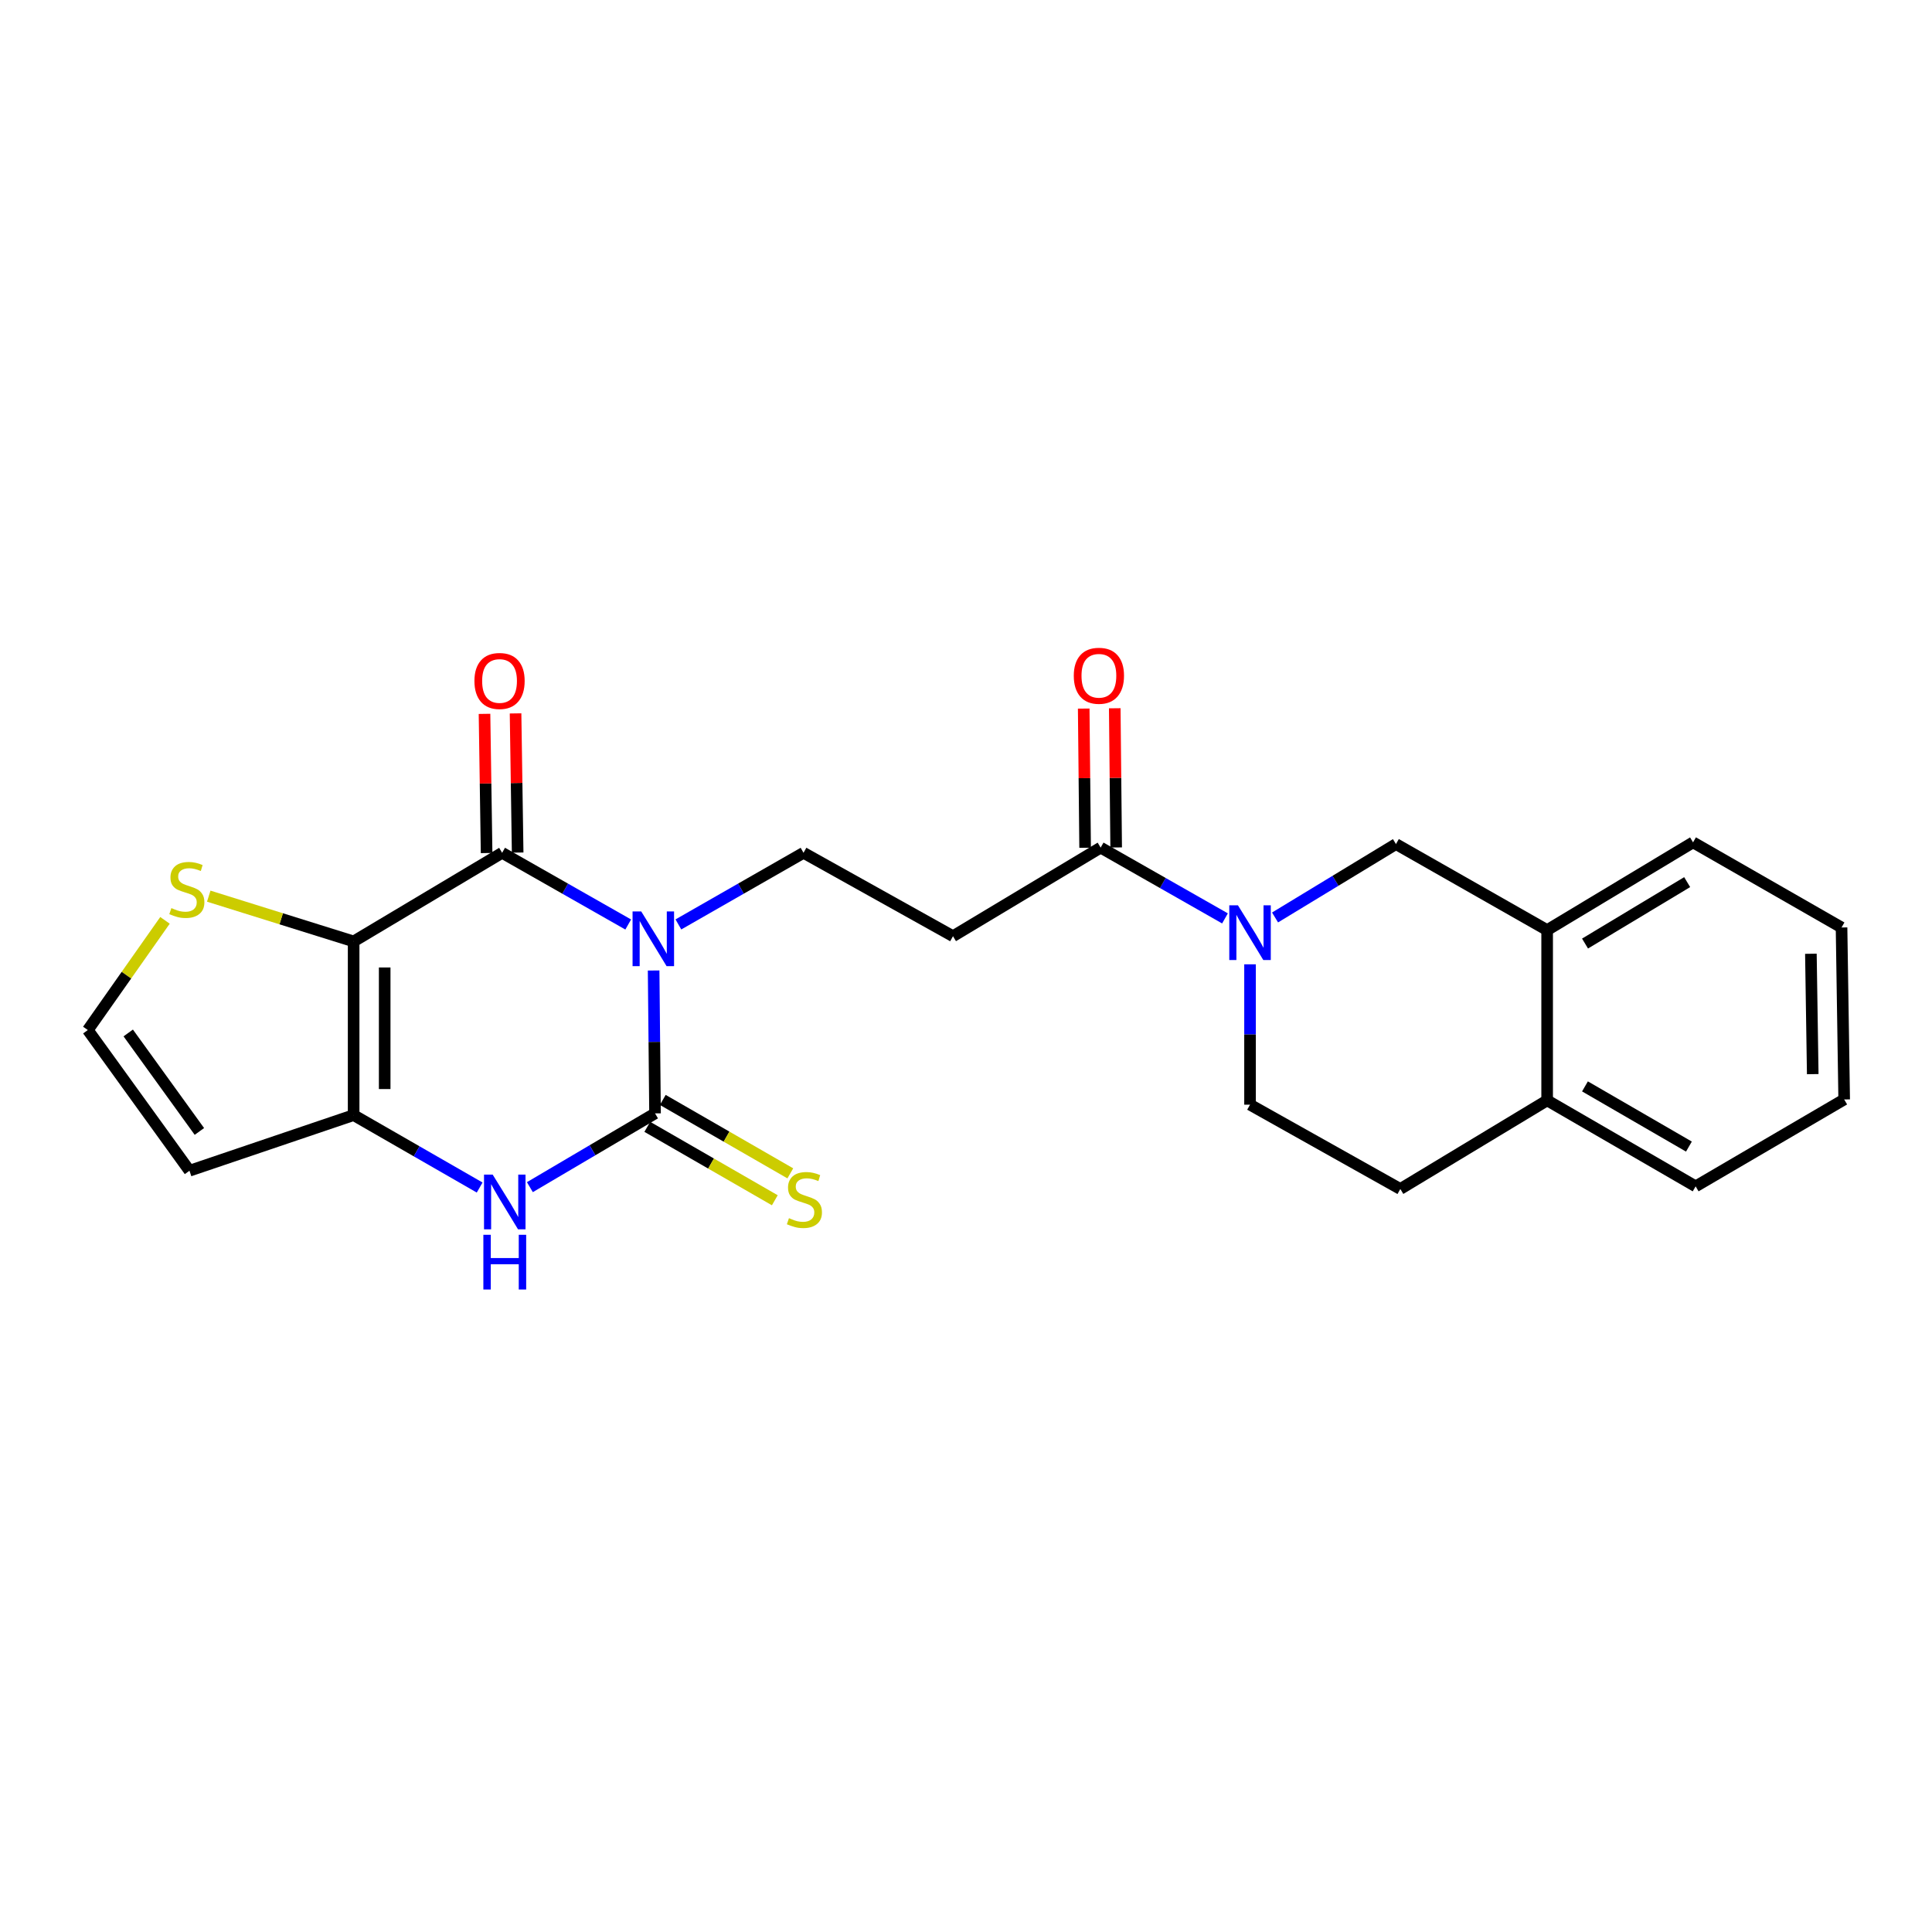 <?xml version='1.0' encoding='iso-8859-1'?>
<svg version='1.1' baseProfile='full'
              xmlns='http://www.w3.org/2000/svg'
                      xmlns:rdkit='http://www.rdkit.org/xml'
                      xmlns:xlink='http://www.w3.org/1999/xlink'
                  xml:space='preserve'
width='1000px' height='1000px' viewBox='0 0 1000 1000'>
<!-- END OF HEADER -->
<rect style='opacity:1.0;fill:#FFFFFF;stroke:none' width='1000' height='1000' x='0' y='0'> </rect>
<path class='bond-1' d='M 325.164,478.525 L 292.532,459.968' style='fill:none;fill-rule:evenodd;stroke:#0000FF;stroke-width:6px;stroke-linecap:butt;stroke-linejoin:miter;stroke-opacity:1' />
<path class='bond-1' d='M 292.532,459.968 L 259.901,441.411' style='fill:none;fill-rule:evenodd;stroke:#000000;stroke-width:6px;stroke-linecap:butt;stroke-linejoin:miter;stroke-opacity:1' />
<path class='bond-2' d='M 338.316,502.332 L 338.682,539.307' style='fill:none;fill-rule:evenodd;stroke:#0000FF;stroke-width:6px;stroke-linecap:butt;stroke-linejoin:miter;stroke-opacity:1' />
<path class='bond-2' d='M 338.682,539.307 L 339.047,576.283' style='fill:none;fill-rule:evenodd;stroke:#000000;stroke-width:6px;stroke-linecap:butt;stroke-linejoin:miter;stroke-opacity:1' />
<path class='bond-7' d='M 351.134,478.484 L 383.521,459.947' style='fill:none;fill-rule:evenodd;stroke:#0000FF;stroke-width:6px;stroke-linecap:butt;stroke-linejoin:miter;stroke-opacity:1' />
<path class='bond-7' d='M 383.521,459.947 L 415.907,441.411' style='fill:none;fill-rule:evenodd;stroke:#000000;stroke-width:6px;stroke-linecap:butt;stroke-linejoin:miter;stroke-opacity:1' />
<path class='bond-0' d='M 183.041,487.279 L 259.901,441.411' style='fill:none;fill-rule:evenodd;stroke:#000000;stroke-width:6px;stroke-linecap:butt;stroke-linejoin:miter;stroke-opacity:1' />
<path class='bond-8' d='M 183.041,487.279 L 145.544,475.563' style='fill:none;fill-rule:evenodd;stroke:#000000;stroke-width:6px;stroke-linecap:butt;stroke-linejoin:miter;stroke-opacity:1' />
<path class='bond-8' d='M 145.544,475.563 L 108.048,463.848' style='fill:none;fill-rule:evenodd;stroke:#CCCC00;stroke-width:6px;stroke-linecap:butt;stroke-linejoin:miter;stroke-opacity:1' />
<path class='bond-24' d='M 183.041,487.279 L 183.041,577.175' style='fill:none;fill-rule:evenodd;stroke:#000000;stroke-width:6px;stroke-linecap:butt;stroke-linejoin:miter;stroke-opacity:1' />
<path class='bond-24' d='M 199.113,500.763 L 199.113,563.691' style='fill:none;fill-rule:evenodd;stroke:#000000;stroke-width:6px;stroke-linecap:butt;stroke-linejoin:miter;stroke-opacity:1' />
<path class='bond-15' d='M 267.936,441.29 L 267.394,405.272' style='fill:none;fill-rule:evenodd;stroke:#000000;stroke-width:6px;stroke-linecap:butt;stroke-linejoin:miter;stroke-opacity:1' />
<path class='bond-15' d='M 267.394,405.272 L 266.852,369.254' style='fill:none;fill-rule:evenodd;stroke:#FF0000;stroke-width:6px;stroke-linecap:butt;stroke-linejoin:miter;stroke-opacity:1' />
<path class='bond-15' d='M 251.866,441.532 L 251.324,405.514' style='fill:none;fill-rule:evenodd;stroke:#000000;stroke-width:6px;stroke-linecap:butt;stroke-linejoin:miter;stroke-opacity:1' />
<path class='bond-15' d='M 251.324,405.514 L 250.782,369.496' style='fill:none;fill-rule:evenodd;stroke:#FF0000;stroke-width:6px;stroke-linecap:butt;stroke-linejoin:miter;stroke-opacity:1' />
<path class='bond-4' d='M 339.047,576.283 L 306.656,595.377' style='fill:none;fill-rule:evenodd;stroke:#000000;stroke-width:6px;stroke-linecap:butt;stroke-linejoin:miter;stroke-opacity:1' />
<path class='bond-4' d='M 306.656,595.377 L 274.264,614.471' style='fill:none;fill-rule:evenodd;stroke:#0000FF;stroke-width:6px;stroke-linecap:butt;stroke-linejoin:miter;stroke-opacity:1' />
<path class='bond-12' d='M 335.037,583.247 L 368.04,602.25' style='fill:none;fill-rule:evenodd;stroke:#000000;stroke-width:6px;stroke-linecap:butt;stroke-linejoin:miter;stroke-opacity:1' />
<path class='bond-12' d='M 368.04,602.25 L 401.042,621.253' style='fill:none;fill-rule:evenodd;stroke:#CCCC00;stroke-width:6px;stroke-linecap:butt;stroke-linejoin:miter;stroke-opacity:1' />
<path class='bond-12' d='M 343.057,569.318 L 376.06,588.322' style='fill:none;fill-rule:evenodd;stroke:#000000;stroke-width:6px;stroke-linecap:butt;stroke-linejoin:miter;stroke-opacity:1' />
<path class='bond-12' d='M 376.06,588.322 L 409.062,607.325' style='fill:none;fill-rule:evenodd;stroke:#CCCC00;stroke-width:6px;stroke-linecap:butt;stroke-linejoin:miter;stroke-opacity:1' />
<path class='bond-3' d='M 183.041,577.175 L 215.656,595.92' style='fill:none;fill-rule:evenodd;stroke:#000000;stroke-width:6px;stroke-linecap:butt;stroke-linejoin:miter;stroke-opacity:1' />
<path class='bond-3' d='M 215.656,595.92 L 248.271,614.664' style='fill:none;fill-rule:evenodd;stroke:#0000FF;stroke-width:6px;stroke-linecap:butt;stroke-linejoin:miter;stroke-opacity:1' />
<path class='bond-10' d='M 183.041,577.175 L 98.073,605.971' style='fill:none;fill-rule:evenodd;stroke:#000000;stroke-width:6px;stroke-linecap:butt;stroke-linejoin:miter;stroke-opacity:1' />
<path class='bond-5' d='M 634.051,475.363 L 601.87,457.043' style='fill:none;fill-rule:evenodd;stroke:#0000FF;stroke-width:6px;stroke-linecap:butt;stroke-linejoin:miter;stroke-opacity:1' />
<path class='bond-5' d='M 601.87,457.043 L 569.69,438.723' style='fill:none;fill-rule:evenodd;stroke:#000000;stroke-width:6px;stroke-linecap:butt;stroke-linejoin:miter;stroke-opacity:1' />
<path class='bond-11' d='M 659.964,474.882 L 691.254,455.888' style='fill:none;fill-rule:evenodd;stroke:#0000FF;stroke-width:6px;stroke-linecap:butt;stroke-linejoin:miter;stroke-opacity:1' />
<path class='bond-11' d='M 691.254,455.888 L 722.545,436.893' style='fill:none;fill-rule:evenodd;stroke:#000000;stroke-width:6px;stroke-linecap:butt;stroke-linejoin:miter;stroke-opacity:1' />
<path class='bond-16' d='M 647.015,499.129 L 647.015,535.456' style='fill:none;fill-rule:evenodd;stroke:#0000FF;stroke-width:6px;stroke-linecap:butt;stroke-linejoin:miter;stroke-opacity:1' />
<path class='bond-16' d='M 647.015,535.456 L 647.015,571.782' style='fill:none;fill-rule:evenodd;stroke:#000000;stroke-width:6px;stroke-linecap:butt;stroke-linejoin:miter;stroke-opacity:1' />
<path class='bond-6' d='M 569.69,438.723 L 493.268,484.573' style='fill:none;fill-rule:evenodd;stroke:#000000;stroke-width:6px;stroke-linecap:butt;stroke-linejoin:miter;stroke-opacity:1' />
<path class='bond-18' d='M 577.726,438.642 L 577.361,402.62' style='fill:none;fill-rule:evenodd;stroke:#000000;stroke-width:6px;stroke-linecap:butt;stroke-linejoin:miter;stroke-opacity:1' />
<path class='bond-18' d='M 577.361,402.62 L 576.996,366.597' style='fill:none;fill-rule:evenodd;stroke:#FF0000;stroke-width:6px;stroke-linecap:butt;stroke-linejoin:miter;stroke-opacity:1' />
<path class='bond-18' d='M 561.655,438.805 L 561.29,402.782' style='fill:none;fill-rule:evenodd;stroke:#000000;stroke-width:6px;stroke-linecap:butt;stroke-linejoin:miter;stroke-opacity:1' />
<path class='bond-18' d='M 561.29,402.782 L 560.925,366.76' style='fill:none;fill-rule:evenodd;stroke:#FF0000;stroke-width:6px;stroke-linecap:butt;stroke-linejoin:miter;stroke-opacity:1' />
<path class='bond-9' d='M 415.907,441.411 L 493.268,484.573' style='fill:none;fill-rule:evenodd;stroke:#000000;stroke-width:6px;stroke-linecap:butt;stroke-linejoin:miter;stroke-opacity:1' />
<path class='bond-13' d='M 85.4,476.374 L 65.427,504.76' style='fill:none;fill-rule:evenodd;stroke:#CCCC00;stroke-width:6px;stroke-linecap:butt;stroke-linejoin:miter;stroke-opacity:1' />
<path class='bond-13' d='M 65.427,504.76 L 45.455,533.147' style='fill:none;fill-rule:evenodd;stroke:#000000;stroke-width:6px;stroke-linecap:butt;stroke-linejoin:miter;stroke-opacity:1' />
<path class='bond-25' d='M 98.073,605.971 L 45.455,533.147' style='fill:none;fill-rule:evenodd;stroke:#000000;stroke-width:6px;stroke-linecap:butt;stroke-linejoin:miter;stroke-opacity:1' />
<path class='bond-25' d='M 103.207,585.635 L 66.375,534.658' style='fill:none;fill-rule:evenodd;stroke:#000000;stroke-width:6px;stroke-linecap:butt;stroke-linejoin:miter;stroke-opacity:1' />
<path class='bond-14' d='M 722.545,436.893 L 800.798,481.421' style='fill:none;fill-rule:evenodd;stroke:#000000;stroke-width:6px;stroke-linecap:butt;stroke-linejoin:miter;stroke-opacity:1' />
<path class='bond-20' d='M 800.798,481.421 L 876.319,436' style='fill:none;fill-rule:evenodd;stroke:#000000;stroke-width:6px;stroke-linecap:butt;stroke-linejoin:miter;stroke-opacity:1' />
<path class='bond-20' d='M 820.41,488.381 L 873.275,456.586' style='fill:none;fill-rule:evenodd;stroke:#000000;stroke-width:6px;stroke-linecap:butt;stroke-linejoin:miter;stroke-opacity:1' />
<path class='bond-26' d='M 800.798,481.421 L 800.798,569.55' style='fill:none;fill-rule:evenodd;stroke:#000000;stroke-width:6px;stroke-linecap:butt;stroke-linejoin:miter;stroke-opacity:1' />
<path class='bond-19' d='M 647.015,571.782 L 724.804,615.418' style='fill:none;fill-rule:evenodd;stroke:#000000;stroke-width:6px;stroke-linecap:butt;stroke-linejoin:miter;stroke-opacity:1' />
<path class='bond-17' d='M 800.798,569.55 L 724.804,615.418' style='fill:none;fill-rule:evenodd;stroke:#000000;stroke-width:6px;stroke-linecap:butt;stroke-linejoin:miter;stroke-opacity:1' />
<path class='bond-21' d='M 800.798,569.55 L 877.658,614.052' style='fill:none;fill-rule:evenodd;stroke:#000000;stroke-width:6px;stroke-linecap:butt;stroke-linejoin:miter;stroke-opacity:1' />
<path class='bond-21' d='M 820.38,562.316 L 874.183,593.468' style='fill:none;fill-rule:evenodd;stroke:#000000;stroke-width:6px;stroke-linecap:butt;stroke-linejoin:miter;stroke-opacity:1' />
<path class='bond-22' d='M 876.319,436 L 953.179,480.064' style='fill:none;fill-rule:evenodd;stroke:#000000;stroke-width:6px;stroke-linecap:butt;stroke-linejoin:miter;stroke-opacity:1' />
<path class='bond-23' d='M 877.658,614.052 L 954.545,569.077' style='fill:none;fill-rule:evenodd;stroke:#000000;stroke-width:6px;stroke-linecap:butt;stroke-linejoin:miter;stroke-opacity:1' />
<path class='bond-27' d='M 953.179,480.064 L 954.545,569.077' style='fill:none;fill-rule:evenodd;stroke:#000000;stroke-width:6px;stroke-linecap:butt;stroke-linejoin:miter;stroke-opacity:1' />
<path class='bond-27' d='M 937.314,493.663 L 938.27,555.972' style='fill:none;fill-rule:evenodd;stroke:#000000;stroke-width:6px;stroke-linecap:butt;stroke-linejoin:miter;stroke-opacity:1' />
<path  class='atom-0' d='M 331.894 471.753
L 341.174 486.753
Q 342.094 488.233, 343.574 490.913
Q 345.054 493.593, 345.134 493.753
L 345.134 471.753
L 348.894 471.753
L 348.894 500.073
L 345.014 500.073
L 335.054 483.673
Q 333.894 481.753, 332.654 479.553
Q 331.454 477.353, 331.094 476.673
L 331.094 500.073
L 327.414 500.073
L 327.414 471.753
L 331.894 471.753
' fill='#0000FF'/>
<path  class='atom-5' d='M 255.007 607.973
L 264.287 622.973
Q 265.207 624.453, 266.687 627.133
Q 268.167 629.813, 268.247 629.973
L 268.247 607.973
L 272.007 607.973
L 272.007 636.293
L 268.127 636.293
L 258.167 619.893
Q 257.007 617.973, 255.767 615.773
Q 254.567 613.573, 254.207 612.893
L 254.207 636.293
L 250.527 636.293
L 250.527 607.973
L 255.007 607.973
' fill='#0000FF'/>
<path  class='atom-5' d='M 250.187 639.125
L 254.027 639.125
L 254.027 651.165
L 268.507 651.165
L 268.507 639.125
L 272.347 639.125
L 272.347 667.445
L 268.507 667.445
L 268.507 654.365
L 254.027 654.365
L 254.027 667.445
L 250.187 667.445
L 250.187 639.125
' fill='#0000FF'/>
<path  class='atom-6' d='M 640.755 468.583
L 650.035 483.583
Q 650.955 485.063, 652.435 487.743
Q 653.915 490.423, 653.995 490.583
L 653.995 468.583
L 657.755 468.583
L 657.755 496.903
L 653.875 496.903
L 643.915 480.503
Q 642.755 478.583, 641.515 476.383
Q 640.315 474.183, 639.955 473.503
L 639.955 496.903
L 636.275 496.903
L 636.275 468.583
L 640.755 468.583
' fill='#0000FF'/>
<path  class='atom-9' d='M 88.707 470.025
Q 89.027 470.145, 90.347 470.705
Q 91.667 471.265, 93.107 471.625
Q 94.587 471.945, 96.027 471.945
Q 98.707 471.945, 100.267 470.665
Q 101.827 469.345, 101.827 467.065
Q 101.827 465.505, 101.027 464.545
Q 100.267 463.585, 99.067 463.065
Q 97.867 462.545, 95.867 461.945
Q 93.347 461.185, 91.827 460.465
Q 90.347 459.745, 89.267 458.225
Q 88.227 456.705, 88.227 454.145
Q 88.227 450.585, 90.627 448.385
Q 93.067 446.185, 97.867 446.185
Q 101.147 446.185, 104.867 447.745
L 103.947 450.825
Q 100.547 449.425, 97.987 449.425
Q 95.227 449.425, 93.707 450.585
Q 92.187 451.705, 92.227 453.665
Q 92.227 455.185, 92.987 456.105
Q 93.787 457.025, 94.907 457.545
Q 96.067 458.065, 97.987 458.665
Q 100.547 459.465, 102.067 460.265
Q 103.587 461.065, 104.667 462.705
Q 105.787 464.305, 105.787 467.065
Q 105.787 470.985, 103.147 473.105
Q 100.547 475.185, 96.187 475.185
Q 93.667 475.185, 91.747 474.625
Q 89.867 474.105, 87.627 473.185
L 88.707 470.025
' fill='#CCCC00'/>
<path  class='atom-13' d='M 408.363 630.522
Q 408.683 630.642, 410.003 631.202
Q 411.323 631.762, 412.763 632.122
Q 414.243 632.442, 415.683 632.442
Q 418.363 632.442, 419.923 631.162
Q 421.483 629.842, 421.483 627.562
Q 421.483 626.002, 420.683 625.042
Q 419.923 624.082, 418.723 623.562
Q 417.523 623.042, 415.523 622.442
Q 413.003 621.682, 411.483 620.962
Q 410.003 620.242, 408.923 618.722
Q 407.883 617.202, 407.883 614.642
Q 407.883 611.082, 410.283 608.882
Q 412.723 606.682, 417.523 606.682
Q 420.803 606.682, 424.523 608.242
L 423.603 611.322
Q 420.203 609.922, 417.643 609.922
Q 414.883 609.922, 413.363 611.082
Q 411.843 612.202, 411.883 614.162
Q 411.883 615.682, 412.643 616.602
Q 413.443 617.522, 414.563 618.042
Q 415.723 618.562, 417.643 619.162
Q 420.203 619.962, 421.723 620.762
Q 423.243 621.562, 424.323 623.202
Q 425.443 624.802, 425.443 627.562
Q 425.443 631.482, 422.803 633.602
Q 420.203 635.682, 415.843 635.682
Q 413.323 635.682, 411.403 635.122
Q 409.523 634.602, 407.283 633.682
L 408.363 630.522
' fill='#CCCC00'/>
<path  class='atom-16' d='M 245.562 352.469
Q 245.562 345.669, 248.922 341.869
Q 252.282 338.069, 258.562 338.069
Q 264.842 338.069, 268.202 341.869
Q 271.562 345.669, 271.562 352.469
Q 271.562 359.349, 268.162 363.269
Q 264.762 367.149, 258.562 367.149
Q 252.322 367.149, 248.922 363.269
Q 245.562 359.389, 245.562 352.469
M 258.562 363.949
Q 262.882 363.949, 265.202 361.069
Q 267.562 358.149, 267.562 352.469
Q 267.562 346.909, 265.202 344.109
Q 262.882 341.269, 258.562 341.269
Q 254.242 341.269, 251.882 344.069
Q 249.562 346.869, 249.562 352.469
Q 249.562 358.189, 251.882 361.069
Q 254.242 363.949, 258.562 363.949
' fill='#FF0000'/>
<path  class='atom-19' d='M 555.789 349.773
Q 555.789 342.973, 559.149 339.173
Q 562.509 335.373, 568.789 335.373
Q 575.069 335.373, 578.429 339.173
Q 581.789 342.973, 581.789 349.773
Q 581.789 356.653, 578.389 360.573
Q 574.989 364.453, 568.789 364.453
Q 562.549 364.453, 559.149 360.573
Q 555.789 356.693, 555.789 349.773
M 568.789 361.253
Q 573.109 361.253, 575.429 358.373
Q 577.789 355.453, 577.789 349.773
Q 577.789 344.213, 575.429 341.413
Q 573.109 338.573, 568.789 338.573
Q 564.469 338.573, 562.109 341.373
Q 559.789 344.173, 559.789 349.773
Q 559.789 355.493, 562.109 358.373
Q 564.469 361.253, 568.789 361.253
' fill='#FF0000'/>
</svg>

